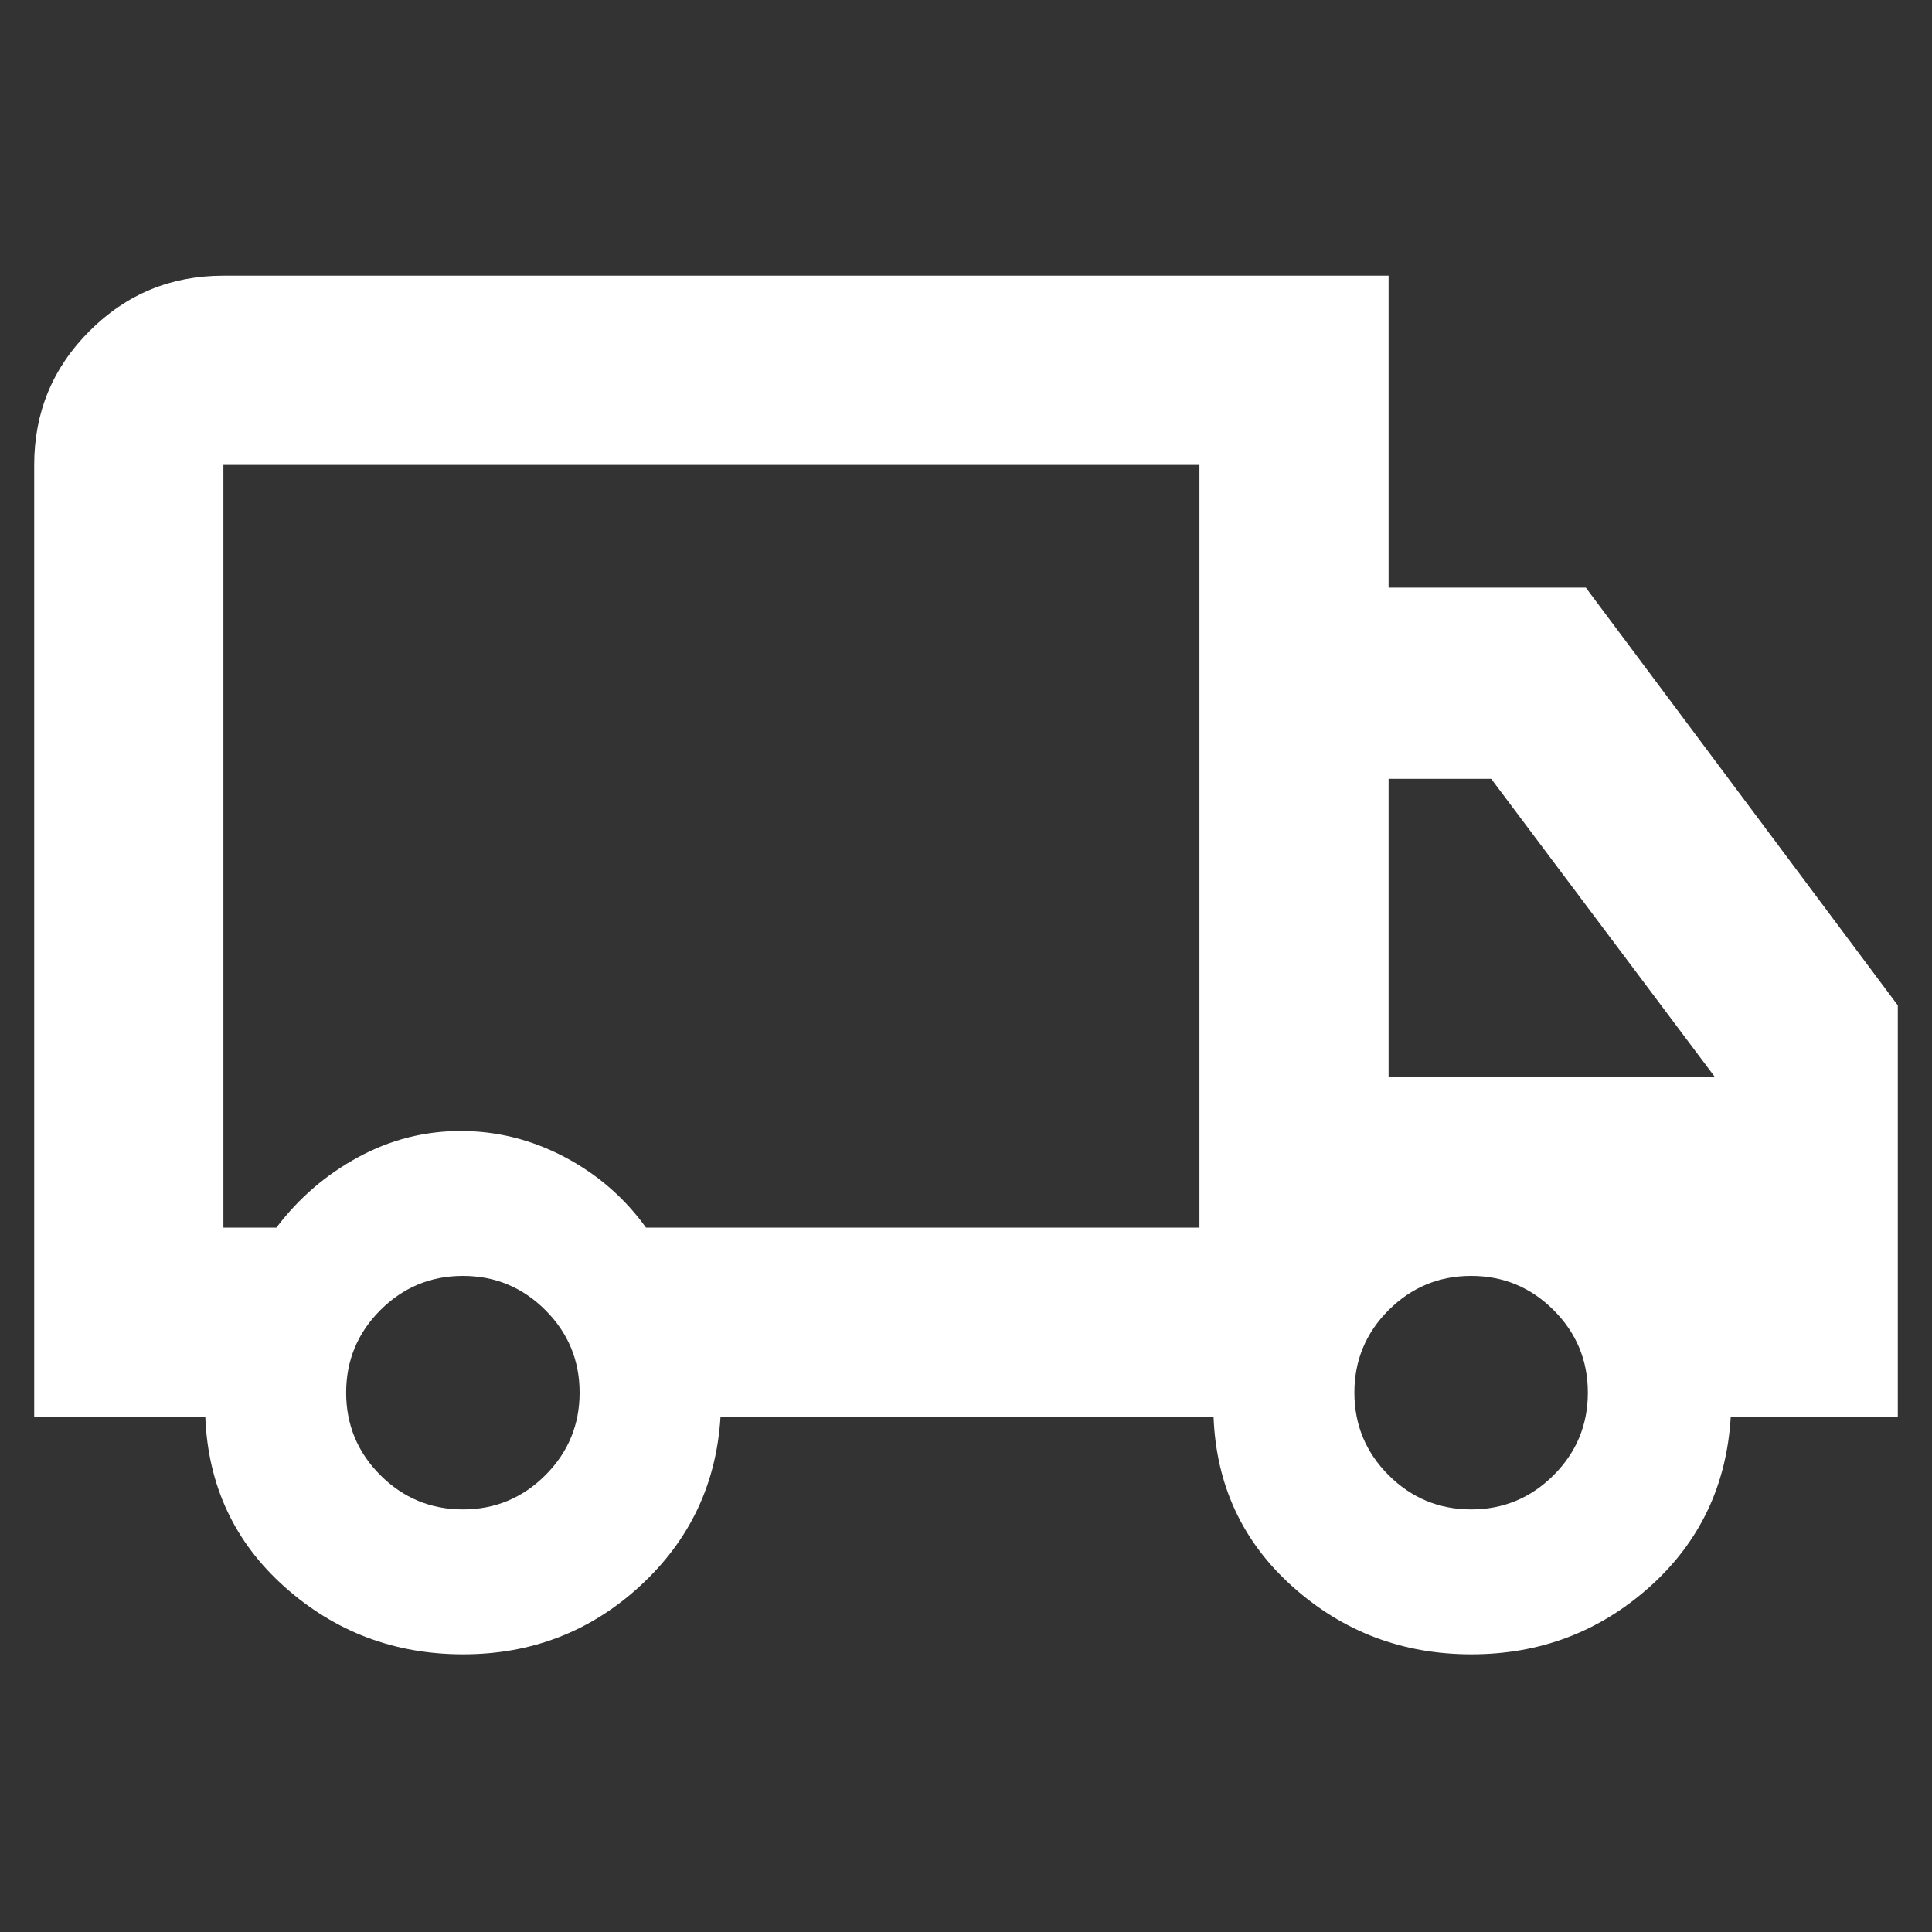 <svg width="30" height="30" viewBox="0 0 30 30" fill="none" xmlns="http://www.w3.org/2000/svg">
<rect x="0" y="0" width="30" height="30" fill="#333333" stroke="none"/>
<g id="local_shipping">
<mask id="mask0_34_154" style="mask-type:alpha" maskUnits="userSpaceOnUse" x="0" y="0" width="30" height="30">
<rect id="Bounding box" width="30" height="30" fill="#D9D9D9"/>
</mask>
<g mask="url(#mask0_34_154)">
<path id="local_shipping_2" d="M7.191 25.688C6.126 25.688 5.203 25.339 4.422 24.643C3.641 23.947 3.229 23.066 3.188 22H0.531V7.219C0.531 6.405 0.817 5.712 1.39 5.14C1.962 4.567 2.655 4.281 3.469 4.281H21.562V9.125H24.625L29.469 15.611V22H26.875C26.812 23.066 26.392 23.947 25.613 24.643C24.834 25.339 23.912 25.688 22.847 25.688C21.782 25.688 20.859 25.339 20.078 24.643C19.297 23.947 18.885 23.066 18.844 22H11.188C11.125 23.042 10.71 23.917 9.941 24.625C9.173 25.333 8.256 25.688 7.191 25.688ZM7.188 23.438C7.688 23.438 8.115 23.26 8.469 22.906C8.823 22.552 9 22.125 9 21.625C9 21.125 8.823 20.698 8.469 20.344C8.115 19.99 7.688 19.812 7.188 19.812C6.688 19.812 6.26 19.99 5.906 20.344C5.552 20.698 5.375 21.125 5.375 21.625C5.375 22.125 5.552 22.552 5.906 22.906C6.26 23.26 6.688 23.438 7.188 23.438ZM3.469 19.062H4.292C4.639 18.604 5.062 18.24 5.561 17.969C6.059 17.698 6.591 17.562 7.154 17.562C7.718 17.562 8.255 17.697 8.765 17.965C9.275 18.233 9.697 18.599 10.031 19.062H18.625V7.219H3.469V19.062ZM22.844 23.438C23.344 23.438 23.771 23.26 24.125 22.906C24.479 22.552 24.656 22.125 24.656 21.625C24.656 21.125 24.479 20.698 24.125 20.344C23.771 19.99 23.344 19.812 22.844 19.812C22.344 19.812 21.917 19.99 21.562 20.344C21.208 20.698 21.031 21.125 21.031 21.625C21.031 22.125 21.208 22.552 21.562 22.906C21.917 23.26 22.344 23.438 22.844 23.438ZM21.562 16.719H26.625L23.156 12.094H21.562V16.719Z" fill="white"/>
</g>
</g>
</svg>
